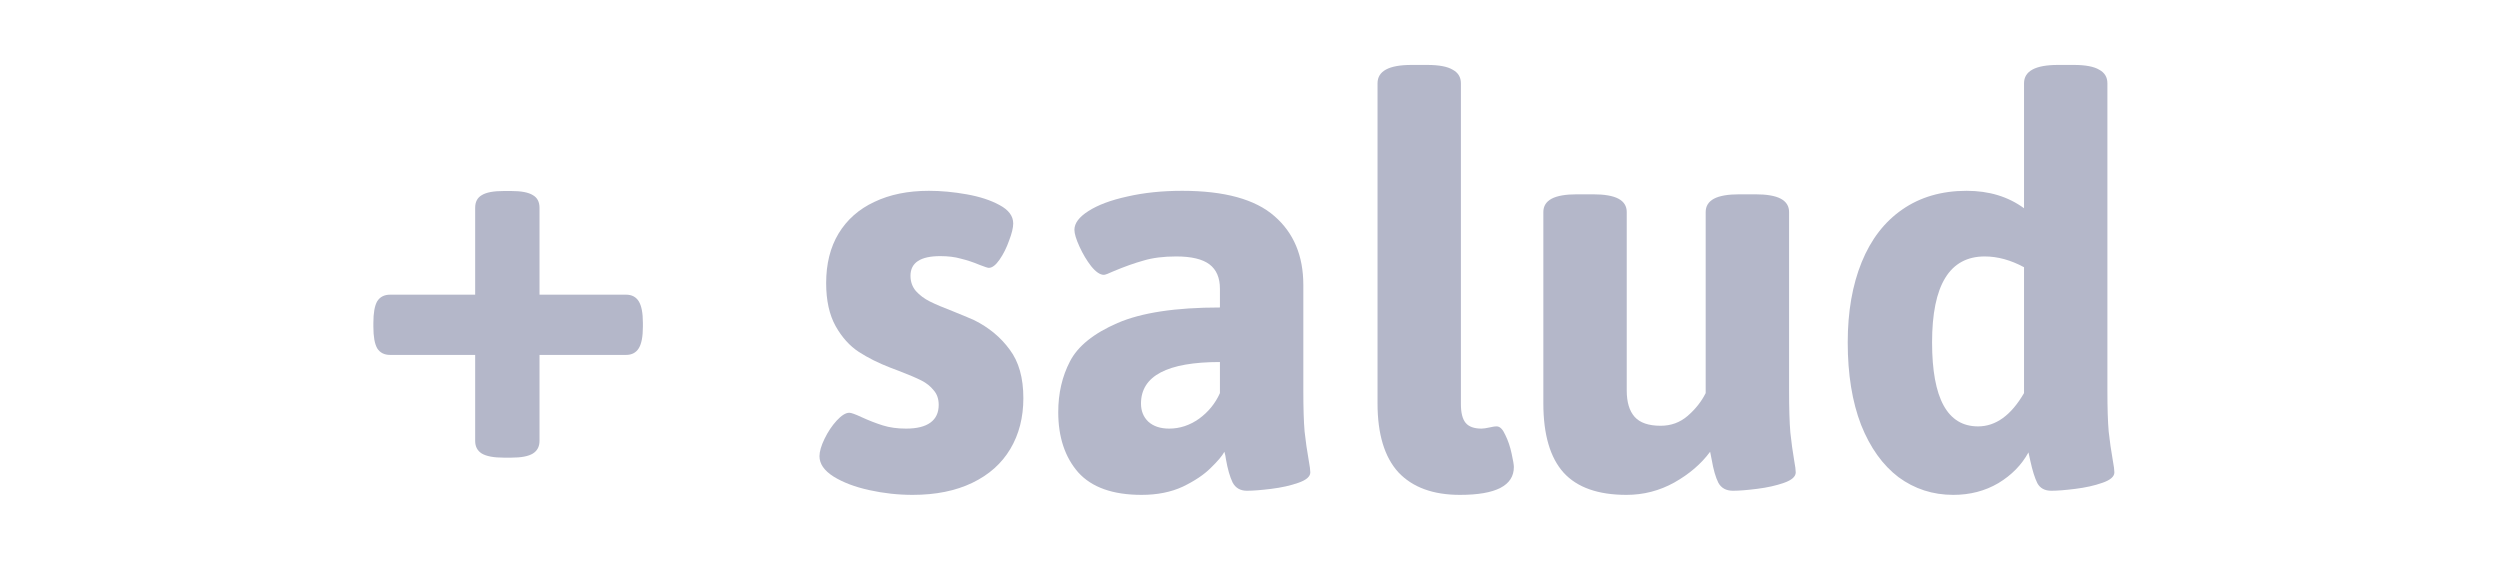 <svg xmlns="http://www.w3.org/2000/svg" width="154" height="36" viewBox="0 0 154 36" fill="none"><path d="M120.324 30.484C119.061 30.484 117.935 30.12 116.945 29.391C115.969 28.648 115.201 27.574 114.641 26.168C114.094 24.749 113.82 23.056 113.82 21.09C113.82 19.202 114.107 17.555 114.68 16.148C115.253 14.742 116.086 13.662 117.18 12.906C118.286 12.138 119.608 11.754 121.145 11.754C122.525 11.754 123.703 12.112 124.68 12.828V5.133C124.68 4.378 125.376 4 126.77 4H127.746C128.462 4 128.983 4.098 129.309 4.293C129.647 4.475 129.816 4.755 129.816 5.133V24.059C129.816 25.139 129.842 25.979 129.895 26.578C129.96 27.177 130.044 27.77 130.148 28.355C130.214 28.707 130.246 28.954 130.246 29.098C130.246 29.358 129.999 29.573 129.504 29.742C129.022 29.912 128.469 30.035 127.844 30.113C127.232 30.191 126.737 30.23 126.359 30.23C125.956 30.23 125.669 30.074 125.5 29.762C125.344 29.449 125.201 28.994 125.07 28.395L124.953 27.867C124.536 28.635 123.918 29.267 123.098 29.762C122.277 30.244 121.353 30.484 120.324 30.484ZM121.848 26.266C122.941 26.266 123.885 25.582 124.68 24.215V16.461C123.859 16.018 123.052 15.797 122.258 15.797C120.096 15.797 119.016 17.561 119.016 21.09C119.016 24.54 119.96 26.266 121.848 26.266Z" fill="#B4B7C9"></path><path d="M100.188 30.484C98.443 30.484 97.154 30.029 96.32 29.117C95.487 28.193 95.07 26.767 95.07 24.84V13.062C95.07 12.698 95.24 12.425 95.578 12.242C95.917 12.06 96.444 11.969 97.16 11.969H98.117C98.833 11.969 99.361 12.06 99.699 12.242C100.038 12.425 100.207 12.698 100.207 13.062V24.059C100.207 24.775 100.37 25.315 100.695 25.68C101.021 26.044 101.555 26.227 102.297 26.227C102.935 26.227 103.488 26.025 103.957 25.621C104.439 25.204 104.81 24.736 105.07 24.215V13.062C105.07 12.698 105.24 12.425 105.578 12.242C105.917 12.06 106.444 11.969 107.16 11.969H108.117C108.833 11.969 109.361 12.06 109.699 12.242C110.038 12.425 110.207 12.698 110.207 13.062V24.059C110.207 25.152 110.233 26.012 110.285 26.637C110.35 27.249 110.428 27.822 110.52 28.355C110.585 28.707 110.617 28.954 110.617 29.098C110.617 29.358 110.376 29.573 109.895 29.742C109.413 29.912 108.859 30.035 108.234 30.113C107.622 30.191 107.128 30.23 106.75 30.23C106.333 30.23 106.034 30.068 105.852 29.742C105.682 29.404 105.546 28.928 105.441 28.316L105.344 27.828C104.797 28.57 104.061 29.202 103.137 29.723C102.225 30.23 101.242 30.484 100.188 30.484Z" fill="#B4B7C9"></path><path d="M89.934 30.484C88.28 30.484 87.017 30.022 86.144 29.098C85.285 28.16 84.856 26.741 84.856 24.84V5.133C84.856 4.378 85.552 4 86.945 4H87.922C88.638 4 89.159 4.098 89.484 4.293C89.823 4.475 89.992 4.755 89.992 5.133V24.898C89.992 25.432 90.09 25.816 90.285 26.051C90.481 26.285 90.806 26.402 91.262 26.402C91.379 26.402 91.555 26.376 91.789 26.324C91.854 26.311 91.919 26.298 91.984 26.285C92.049 26.272 92.121 26.266 92.199 26.266C92.394 26.266 92.57 26.441 92.727 26.793C92.896 27.131 93.026 27.516 93.117 27.945C93.208 28.362 93.254 28.635 93.254 28.766C93.254 29.912 92.147 30.484 89.934 30.484Z" fill="#B4B7C9"></path><path d="M70.324 30.484C68.553 30.484 67.251 30.022 66.418 29.098C65.598 28.16 65.188 26.923 65.188 25.387C65.188 24.228 65.428 23.186 65.91 22.262C66.392 21.324 67.368 20.537 68.84 19.898C70.311 19.26 72.414 18.941 75.148 18.941V17.789C75.148 17.112 74.934 16.611 74.504 16.285C74.074 15.96 73.391 15.797 72.453 15.797C71.672 15.797 71.001 15.882 70.441 16.051C69.882 16.207 69.276 16.422 68.625 16.695C68.287 16.852 68.078 16.93 68 16.93C67.766 16.93 67.505 16.754 67.219 16.402C66.945 16.051 66.704 15.647 66.496 15.191C66.288 14.736 66.184 14.391 66.184 14.156C66.184 13.753 66.47 13.368 67.043 13.004C67.629 12.626 68.43 12.327 69.445 12.105C70.461 11.871 71.587 11.754 72.824 11.754C75.428 11.754 77.323 12.275 78.508 13.316C79.693 14.345 80.285 15.758 80.285 17.555V24.059C80.285 25.139 80.311 25.979 80.363 26.578C80.428 27.177 80.513 27.77 80.617 28.355C80.682 28.707 80.715 28.954 80.715 29.098C80.715 29.358 80.467 29.573 79.973 29.742C79.491 29.912 78.938 30.035 78.312 30.113C77.688 30.191 77.186 30.23 76.809 30.23C76.405 30.23 76.112 30.061 75.93 29.723C75.76 29.371 75.624 28.896 75.519 28.297C75.507 28.219 75.493 28.141 75.481 28.062C75.467 27.984 75.448 27.906 75.422 27.828C75.292 28.076 75.012 28.408 74.582 28.824C74.165 29.241 73.592 29.625 72.863 29.977C72.134 30.315 71.288 30.484 70.324 30.484ZM72.023 26.402C72.674 26.402 73.287 26.201 73.859 25.797C74.432 25.38 74.862 24.853 75.148 24.215V22.301C71.906 22.301 70.285 23.154 70.285 24.859C70.285 25.315 70.435 25.686 70.734 25.973C71.047 26.259 71.477 26.402 72.023 26.402Z" fill="#B4B7C9"></path><path d="M56.223 30.484C55.324 30.484 54.432 30.387 53.547 30.191C52.661 29.996 51.926 29.716 51.34 29.352C50.767 28.987 50.48 28.57 50.48 28.102C50.48 27.815 50.585 27.457 50.793 27.027C51.001 26.598 51.249 26.227 51.535 25.914C51.835 25.588 52.095 25.426 52.316 25.426C52.434 25.426 52.688 25.517 53.078 25.699C53.534 25.908 53.97 26.077 54.387 26.207C54.803 26.337 55.279 26.402 55.812 26.402C56.477 26.402 56.978 26.279 57.316 26.031C57.655 25.784 57.824 25.419 57.824 24.938C57.824 24.573 57.72 24.273 57.512 24.039C57.316 23.792 57.062 23.59 56.75 23.434C56.438 23.277 55.995 23.088 55.422 22.867L54.855 22.652C54.113 22.366 53.462 22.04 52.902 21.676C52.342 21.311 51.867 20.784 51.477 20.094C51.086 19.391 50.891 18.505 50.891 17.438C50.891 16.253 51.145 15.237 51.652 14.391C52.173 13.531 52.909 12.88 53.859 12.438C54.81 11.982 55.93 11.754 57.219 11.754C57.961 11.754 58.736 11.825 59.543 11.969C60.35 12.112 61.027 12.333 61.574 12.633C62.134 12.932 62.414 13.31 62.414 13.766C62.414 14.026 62.329 14.378 62.16 14.82C62.004 15.263 61.809 15.654 61.574 15.992C61.34 16.331 61.118 16.5 60.91 16.5C60.845 16.5 60.663 16.441 60.363 16.324C59.96 16.155 59.569 16.025 59.191 15.934C58.827 15.829 58.404 15.777 57.922 15.777C56.698 15.777 56.086 16.181 56.086 16.988C56.086 17.353 56.197 17.665 56.418 17.926C56.652 18.186 56.939 18.401 57.277 18.57C57.616 18.74 58.091 18.941 58.703 19.176C59.406 19.462 59.842 19.645 60.012 19.723C60.923 20.178 61.652 20.784 62.199 21.539C62.759 22.281 63.039 23.277 63.039 24.527C63.039 25.712 62.772 26.754 62.238 27.652C61.704 28.551 60.923 29.247 59.895 29.742C58.866 30.237 57.642 30.484 56.223 30.484Z" fill="#B4B7C9"></path><path d="M31.027 28.191C30.415 28.191 29.966 28.107 29.68 27.938C29.406 27.768 29.27 27.508 29.27 27.156V21.863H24.035C23.671 21.863 23.404 21.727 23.234 21.453C23.078 21.18 23 20.737 23 20.125V19.891C23 19.279 23.078 18.836 23.234 18.562C23.404 18.289 23.671 18.152 24.035 18.152H29.27V12.801C29.27 12.436 29.406 12.176 29.68 12.02C29.953 11.85 30.402 11.766 31.027 11.766H31.496C32.108 11.766 32.551 11.85 32.824 12.02C33.098 12.176 33.234 12.436 33.234 12.801V18.152H38.566C38.918 18.152 39.178 18.289 39.348 18.562C39.517 18.836 39.602 19.279 39.602 19.891V20.125C39.602 20.737 39.517 21.18 39.348 21.453C39.178 21.727 38.918 21.863 38.566 21.863H33.234V27.156C33.234 27.508 33.098 27.768 32.824 27.938C32.551 28.107 32.108 28.191 31.496 28.191H31.027Z" fill="#B4B7C9"></path></svg>